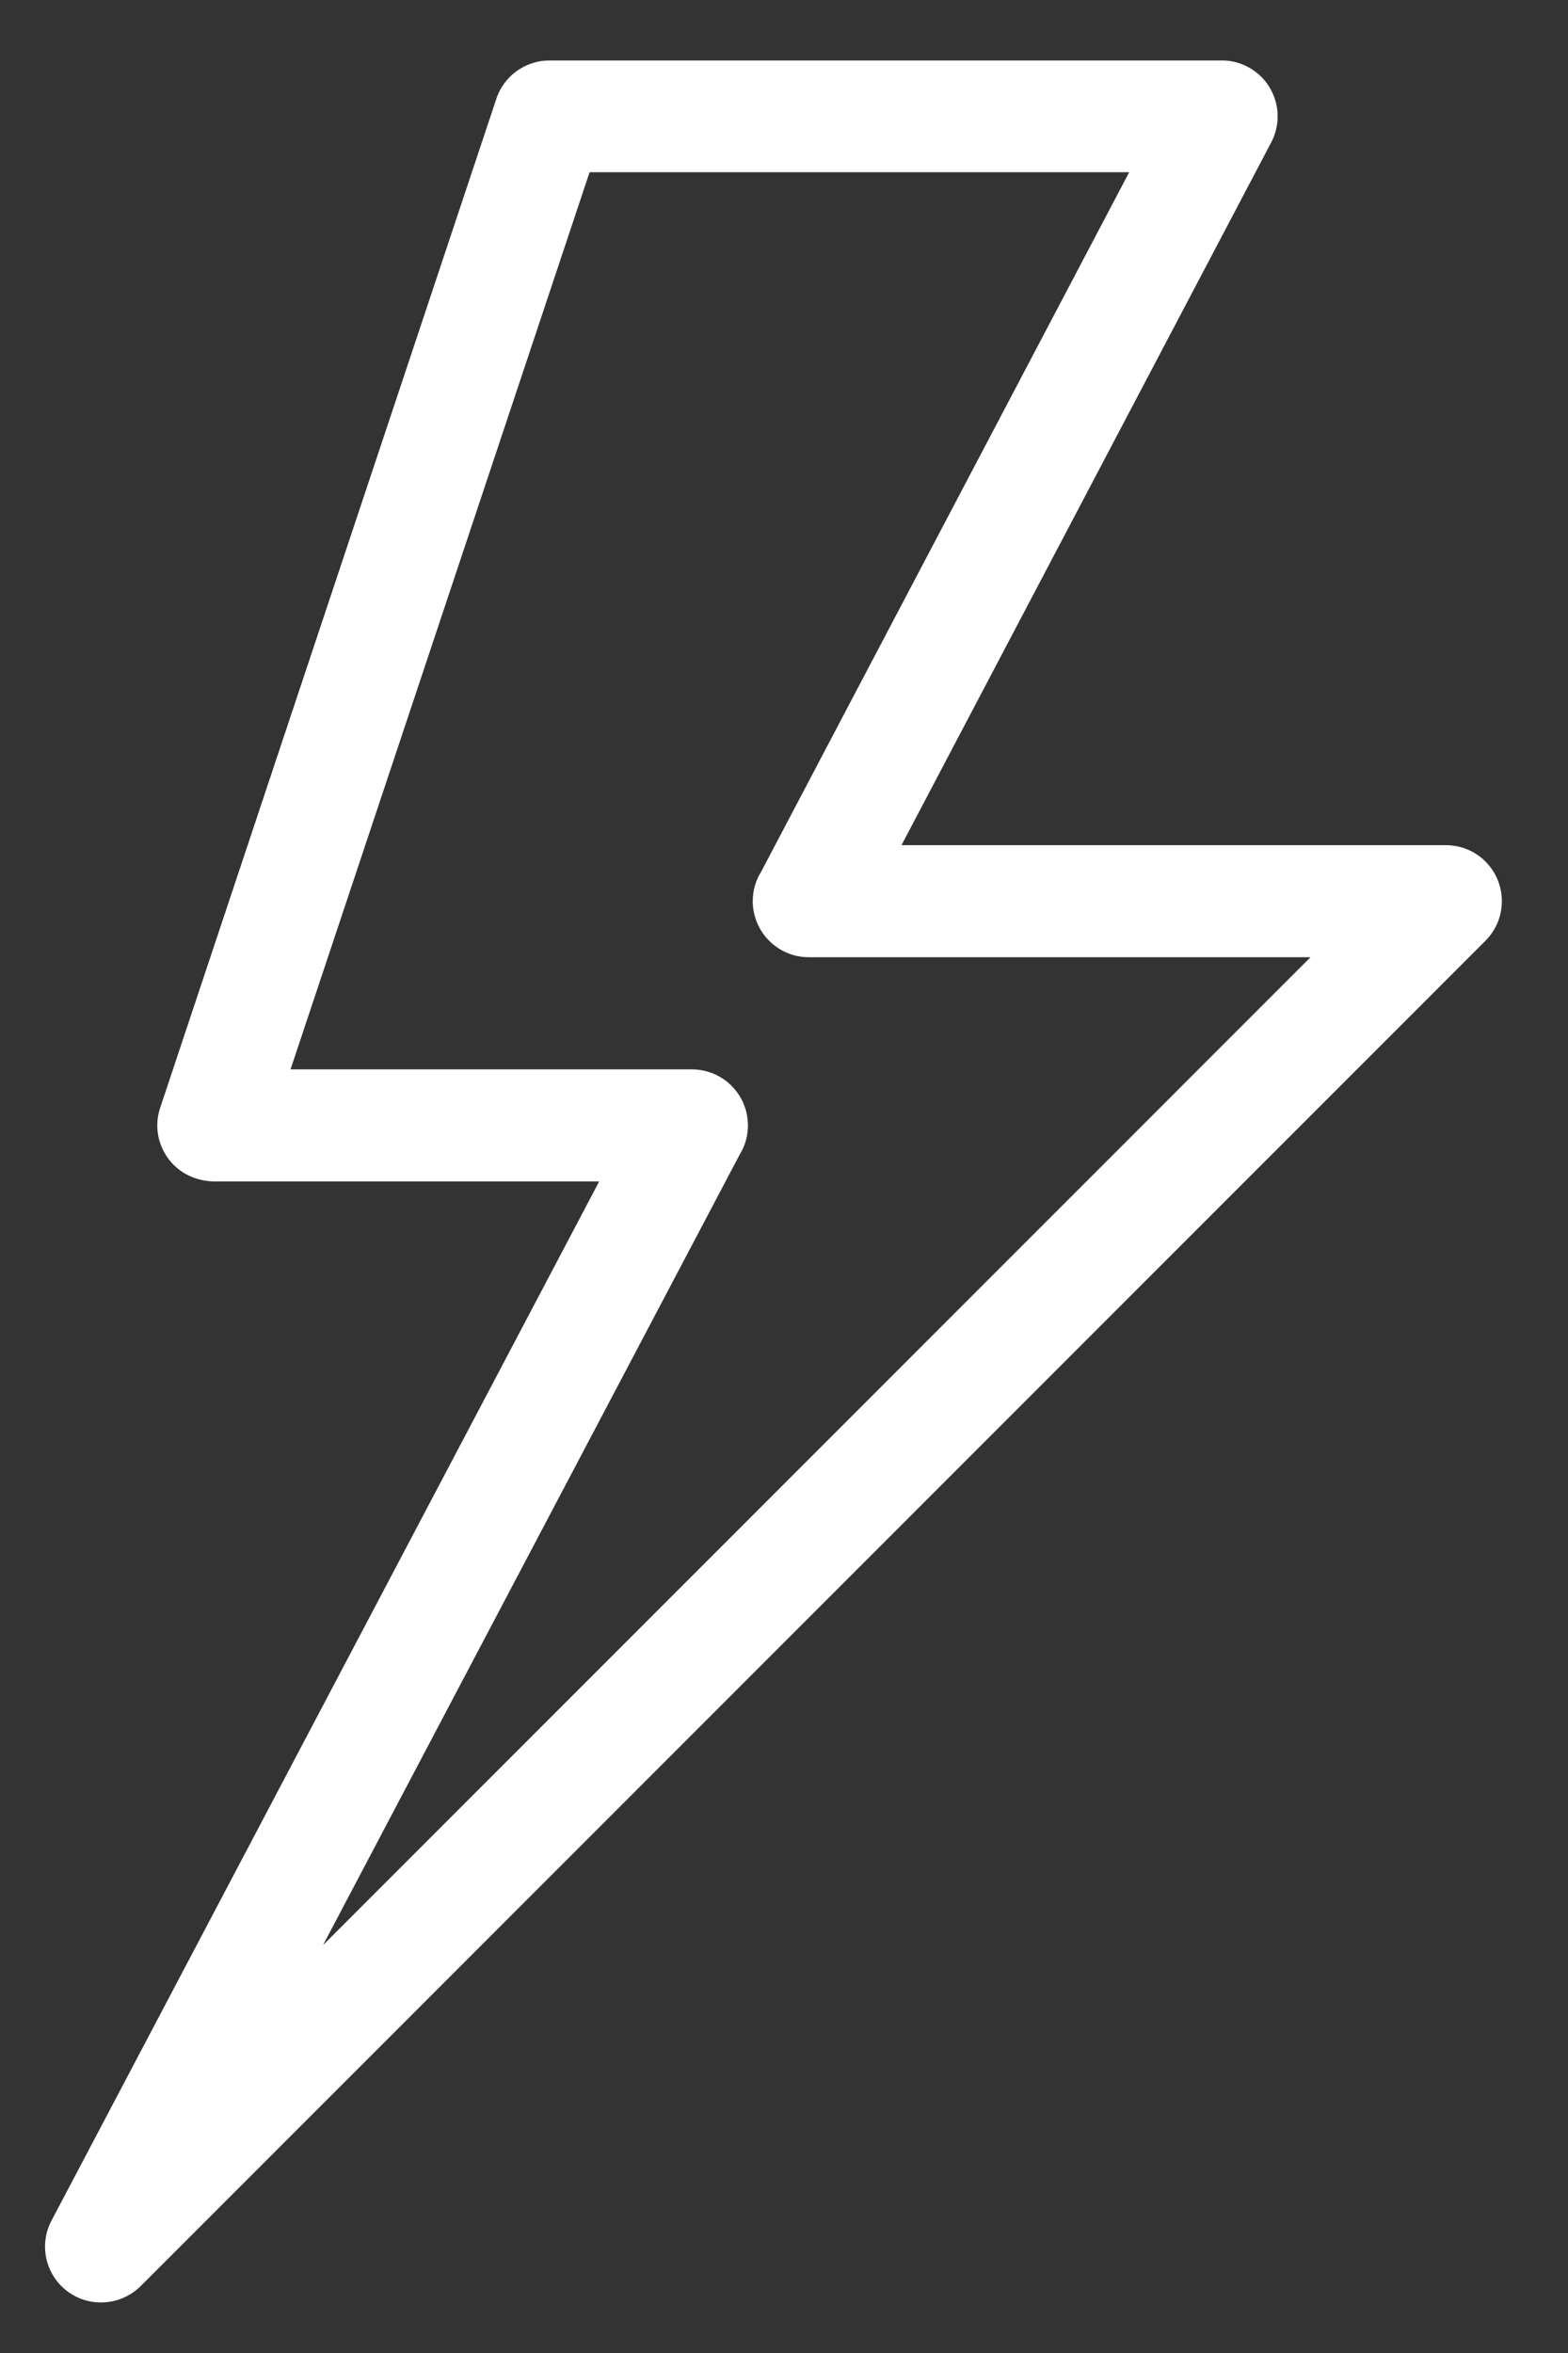 <svg width="14" height="21" viewBox="0 0 14 21" fill="none" xmlns="http://www.w3.org/2000/svg">
<rect x="0" y="0" width="14" height="21" fill="#333333" stroke="none"/>
<path fill-rule="evenodd" clip-rule="evenodd" d="M6.796 7.78L10.082 1.537H5.264L2.594 9.544H6.178C6.454 9.544 6.678 9.768 6.678 10.044C6.678 10.14 6.651 10.23 6.603 10.307L2.884 17.36L11.701 8.543H7.221C6.945 8.543 6.721 8.318 6.721 8.043C6.721 7.946 6.748 7.856 6.796 7.78ZM11.35 1.271L8.049 7.543H12.909C13.037 7.543 13.166 7.591 13.263 7.689C13.458 7.884 13.458 8.201 13.263 8.396L1.255 20.404C1.104 20.553 0.867 20.596 0.669 20.492C0.425 20.364 0.331 20.061 0.46 19.818L5.35 10.544H1.902C1.851 10.542 1.798 10.534 1.746 10.516C1.485 10.43 1.343 10.148 1.43 9.887L4.426 0.899C4.486 0.692 4.678 0.54 4.905 0.54H10.884C10.97 0.536 11.059 0.553 11.141 0.597C11.385 0.725 11.478 1.027 11.35 1.271Z" fill="#FFFFFF"/>
</svg>
